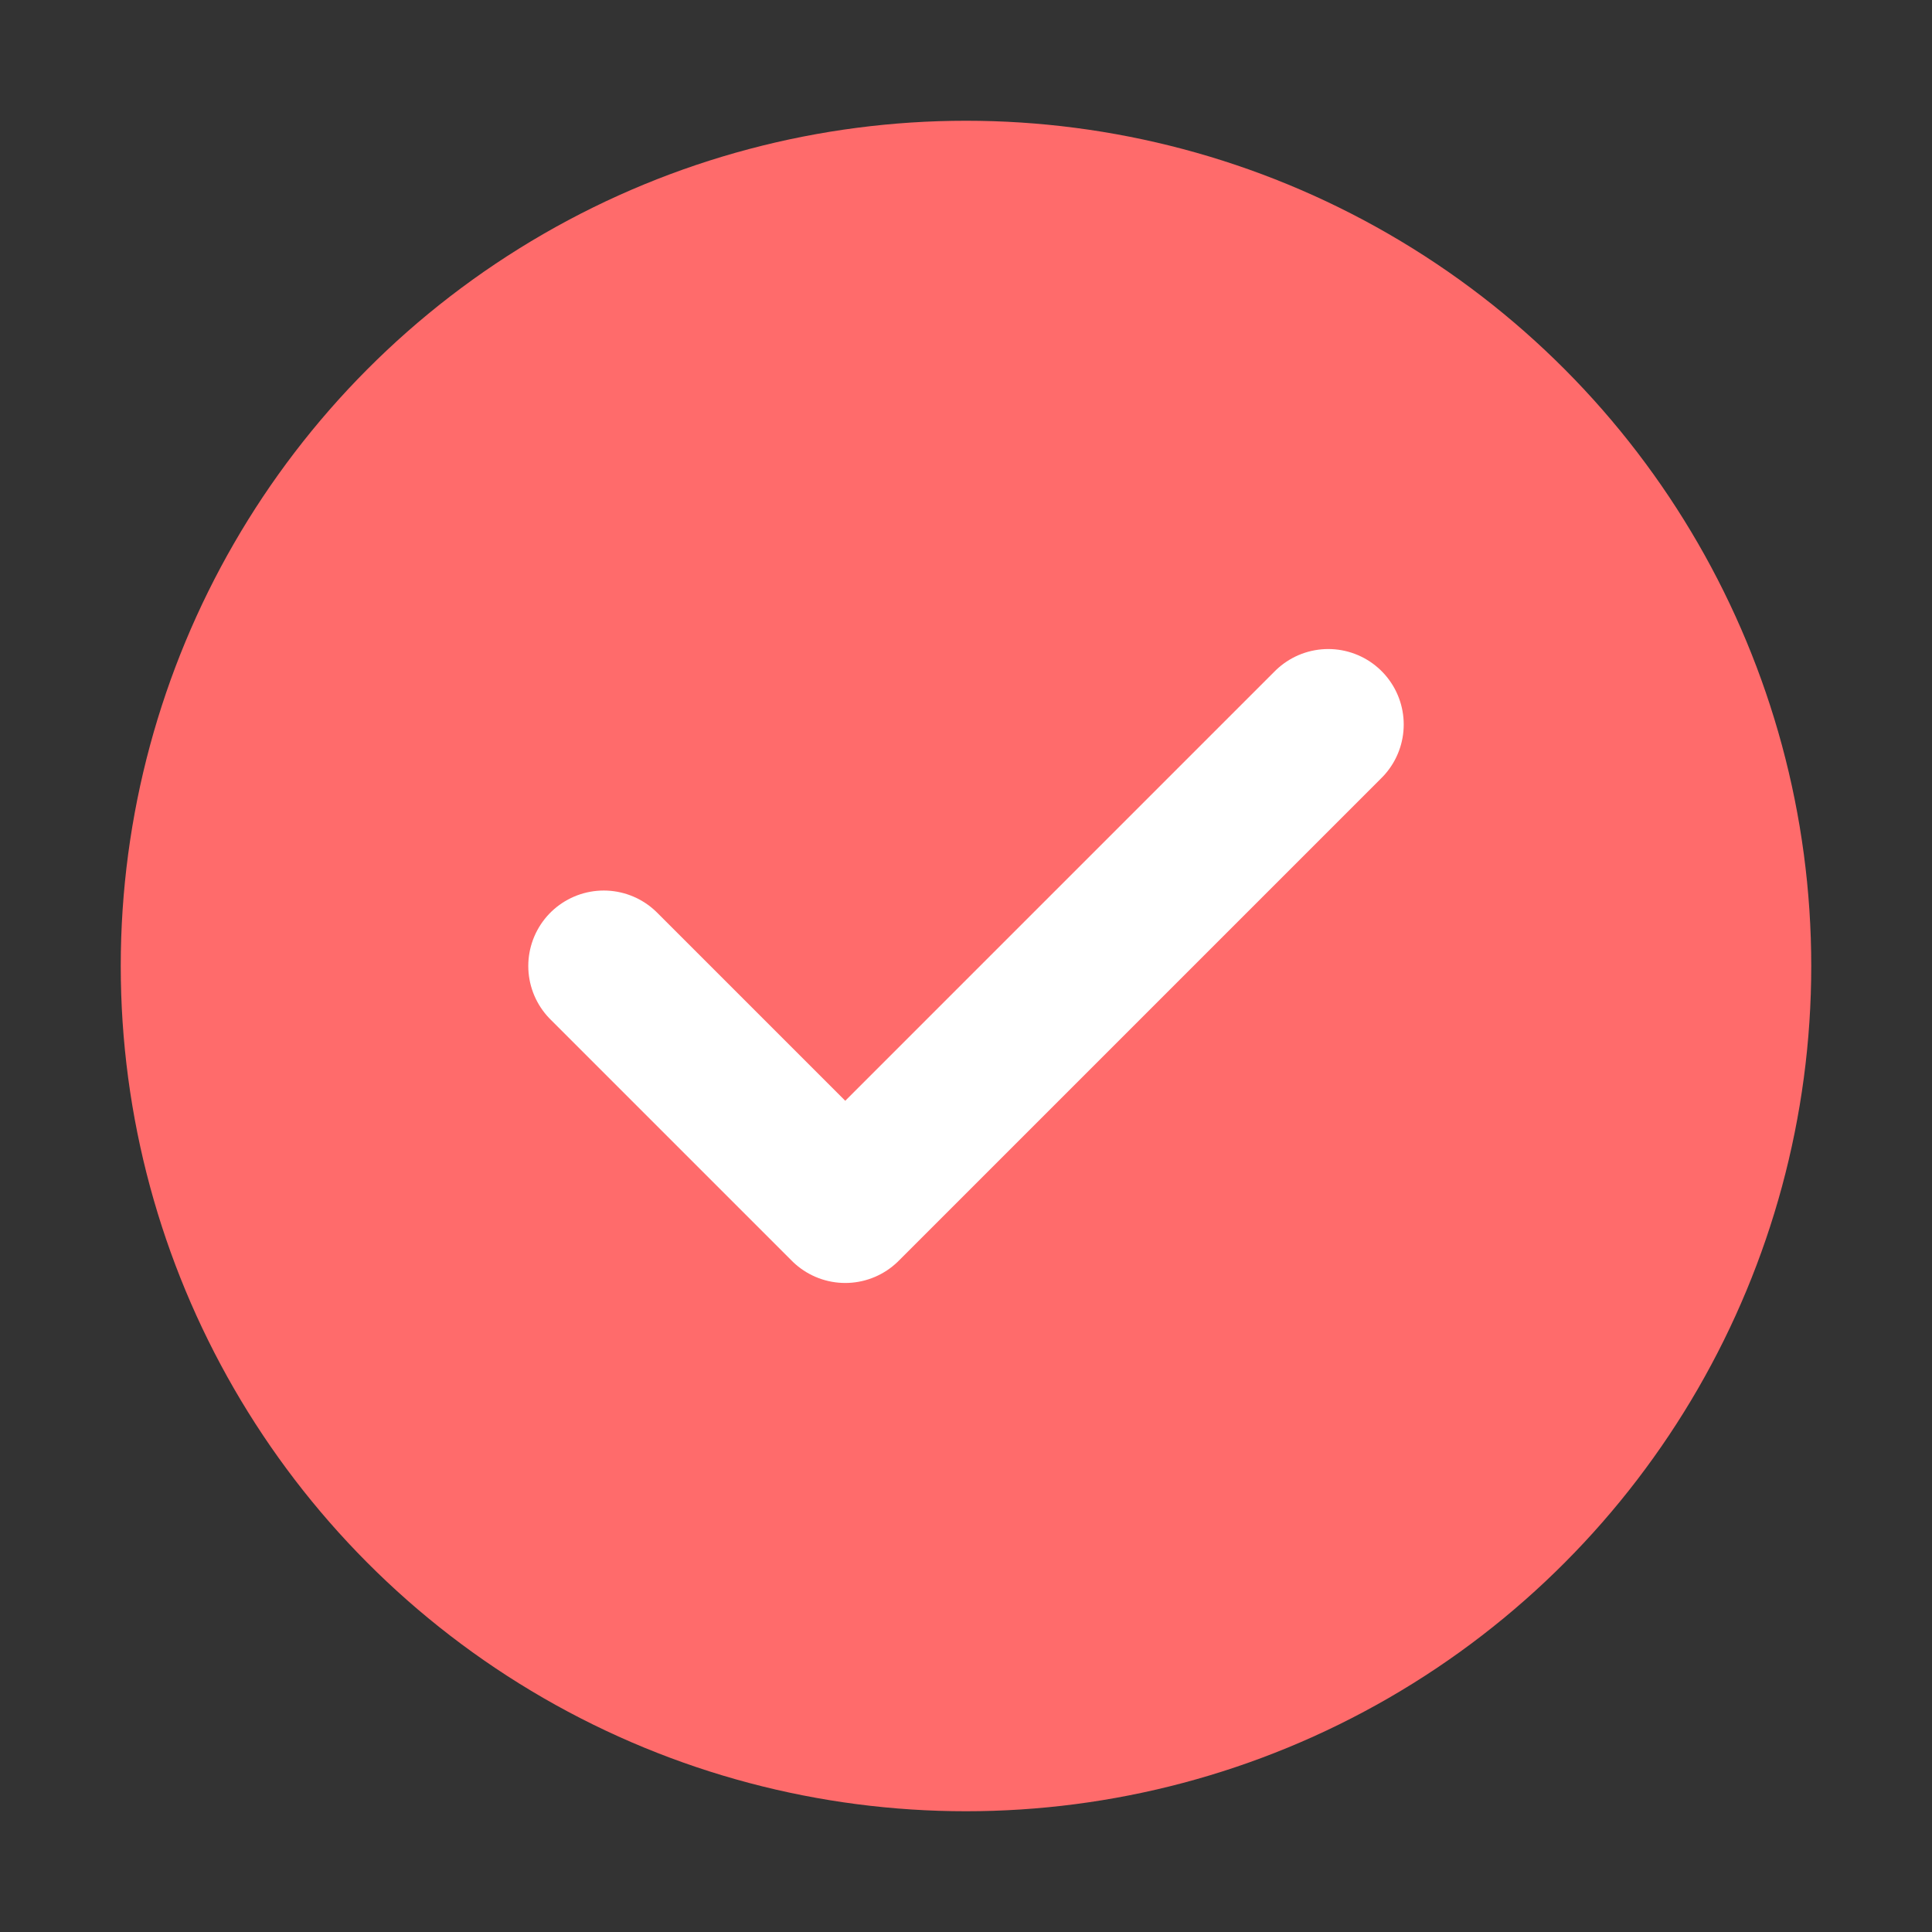 <svg width="32" height="32" viewBox="0 0 32 32" xmlns="http://www.w3.org/2000/svg">
  <rect x="0" y="0" width="32" height="32" fill="#333333" stroke="none"/>
  <circle cx="16" cy="16" r="14" fill="#ff6b6b"/>
  <path d="M10 16 L14 20 L22 12" stroke="#fff" stroke-width="2.5" fill="none" stroke-linecap="round" stroke-linejoin="round"/>
</svg>